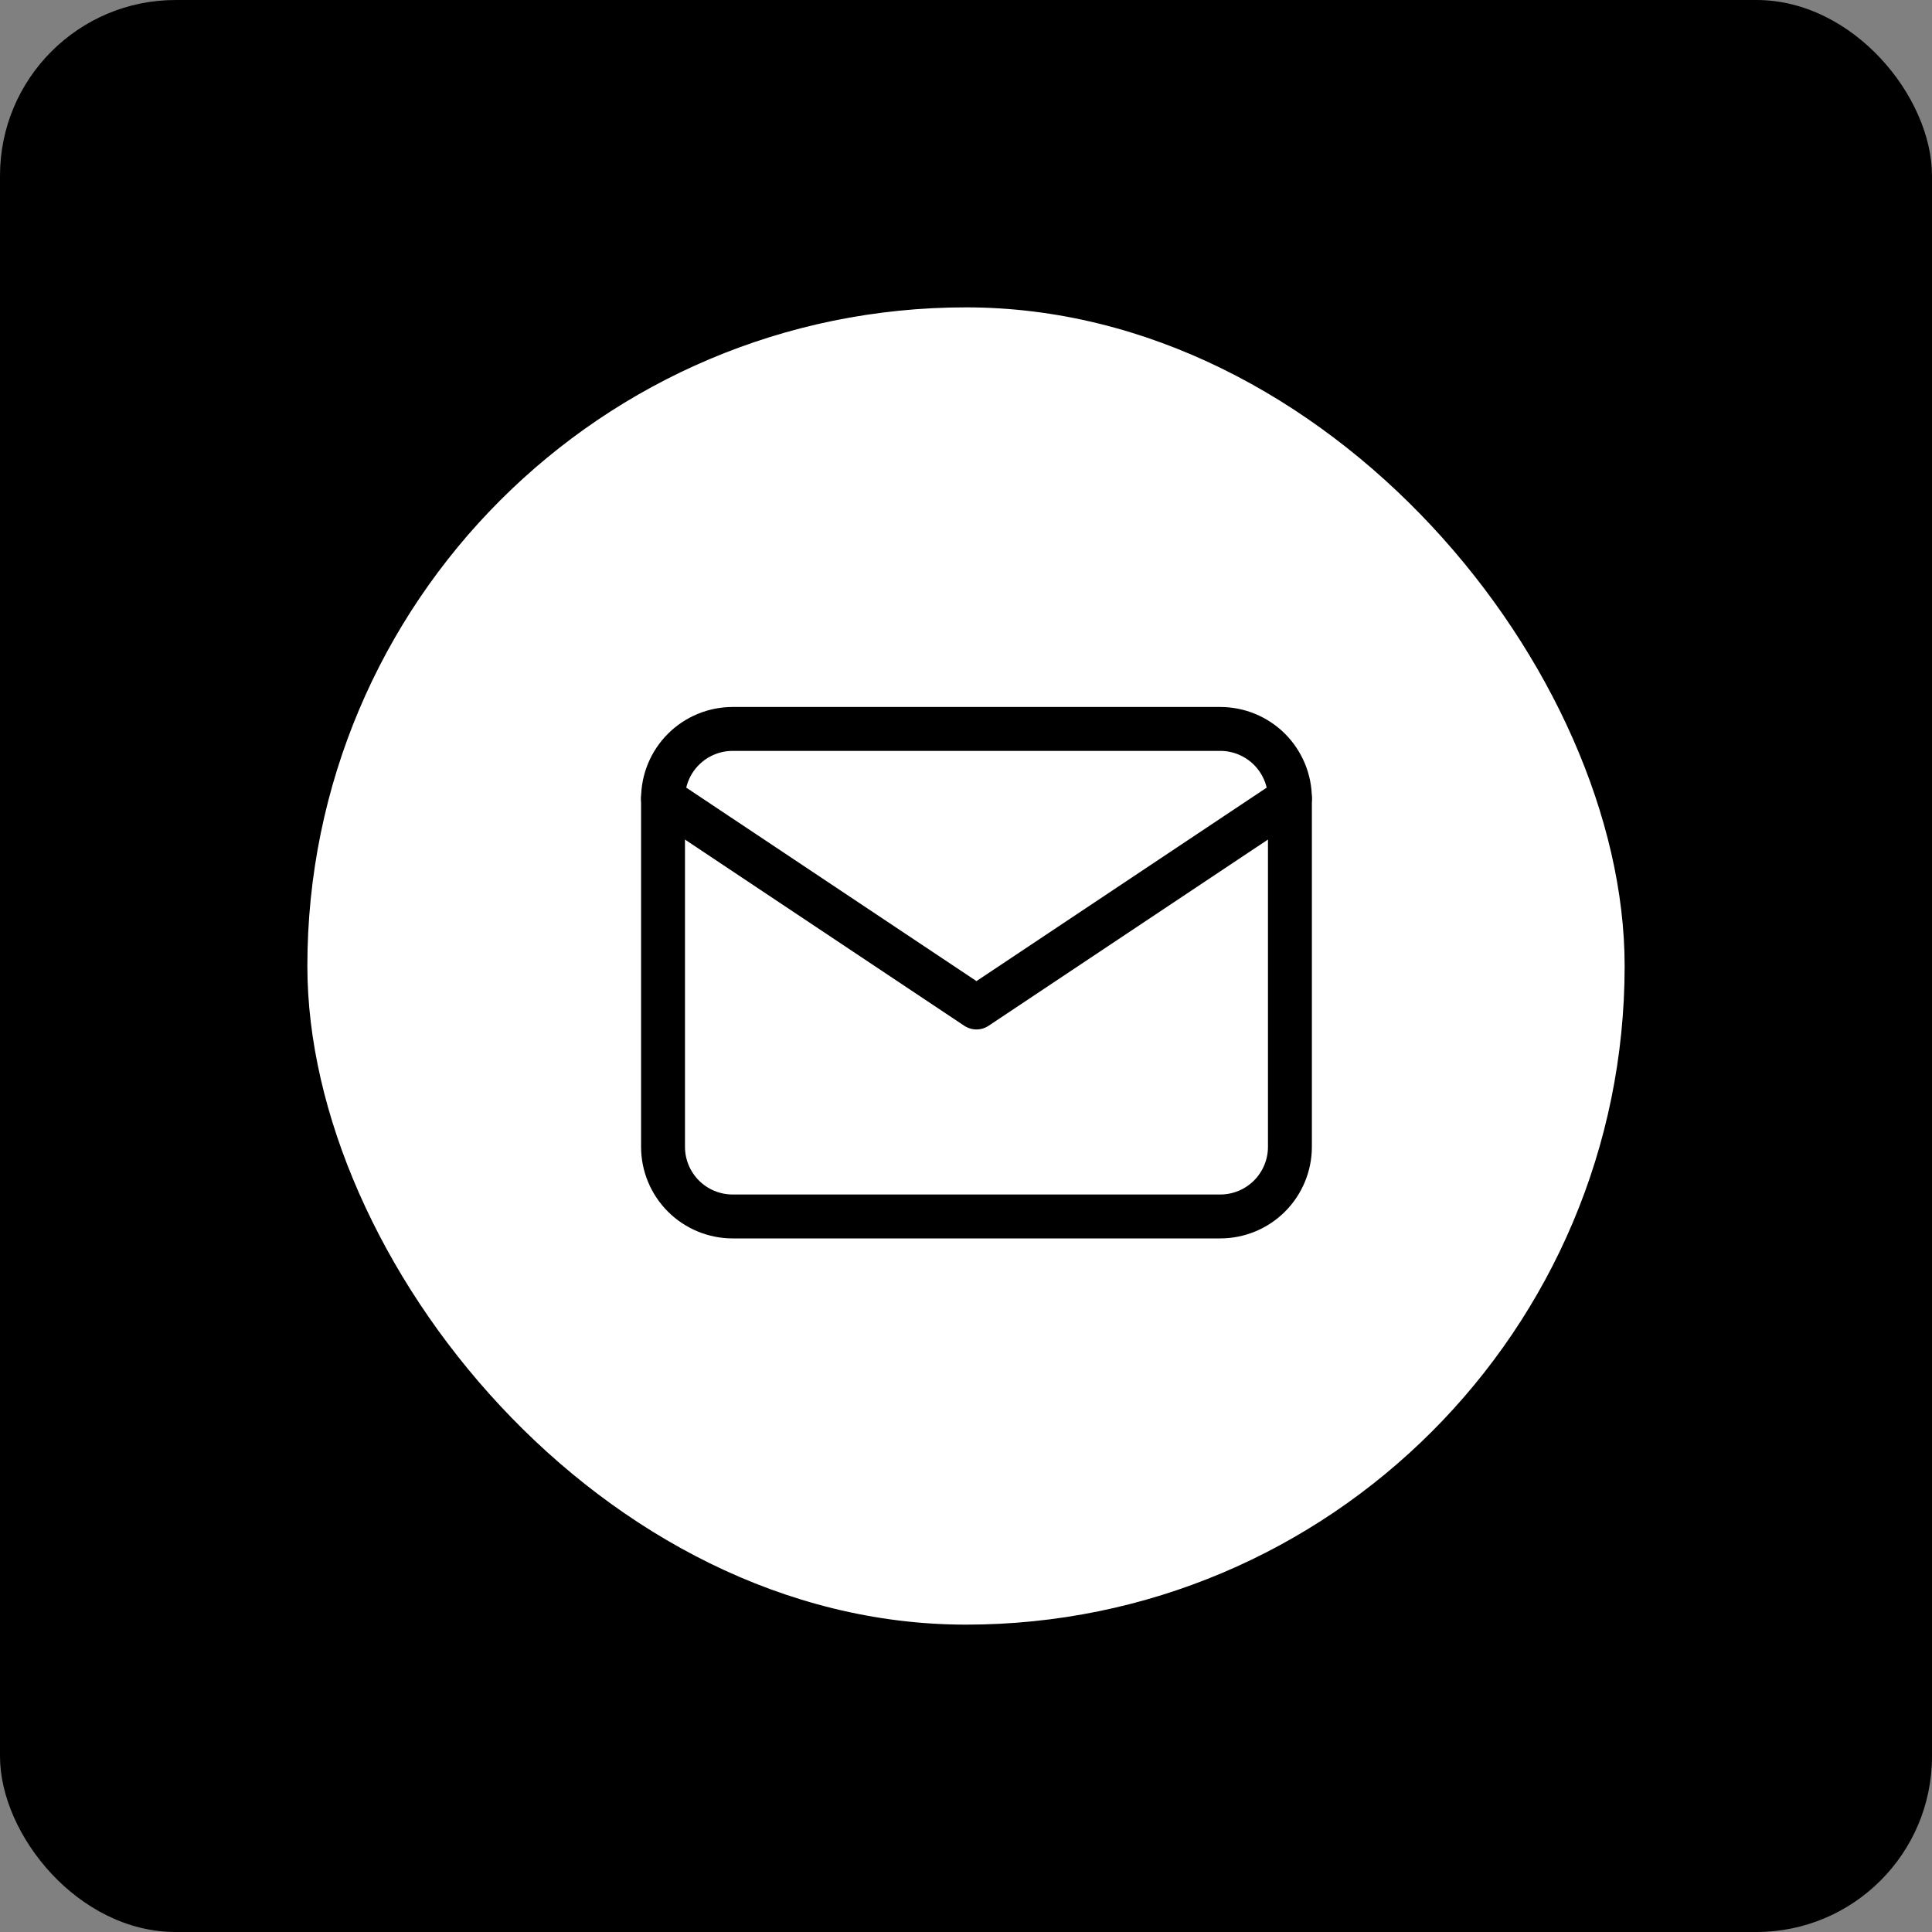 <svg width="44" height="44" viewBox="0 0 44 44" fill="none" xmlns="http://www.w3.org/2000/svg">
<rect x="0" y="0" width="44" height="44" fill="#808080" stroke="none"/>
<rect width="44" height="44" rx="4" fill="black"/>
<rect x="7" y="7" width="30" height="30" rx="15" fill="white"/>
<path d="M15.1 18.187C15.1 17.766 15.267 17.363 15.565 17.065C15.862 16.768 16.266 16.601 16.686 16.601H27.79C28.211 16.601 28.614 16.768 28.912 17.065C29.209 17.363 29.377 17.766 29.377 18.187V26.118C29.377 26.539 29.209 26.942 28.912 27.24C28.614 27.537 28.211 27.704 27.79 27.704H16.686C16.266 27.704 15.862 27.537 15.565 27.24C15.267 26.942 15.1 26.539 15.1 26.118V18.187Z" stroke="black" stroke-linecap="round" stroke-linejoin="round"/>
<path d="M15.1 18.186L22.238 22.945L29.377 18.186" stroke="black" stroke-linecap="round" stroke-linejoin="round"/>
</svg>

